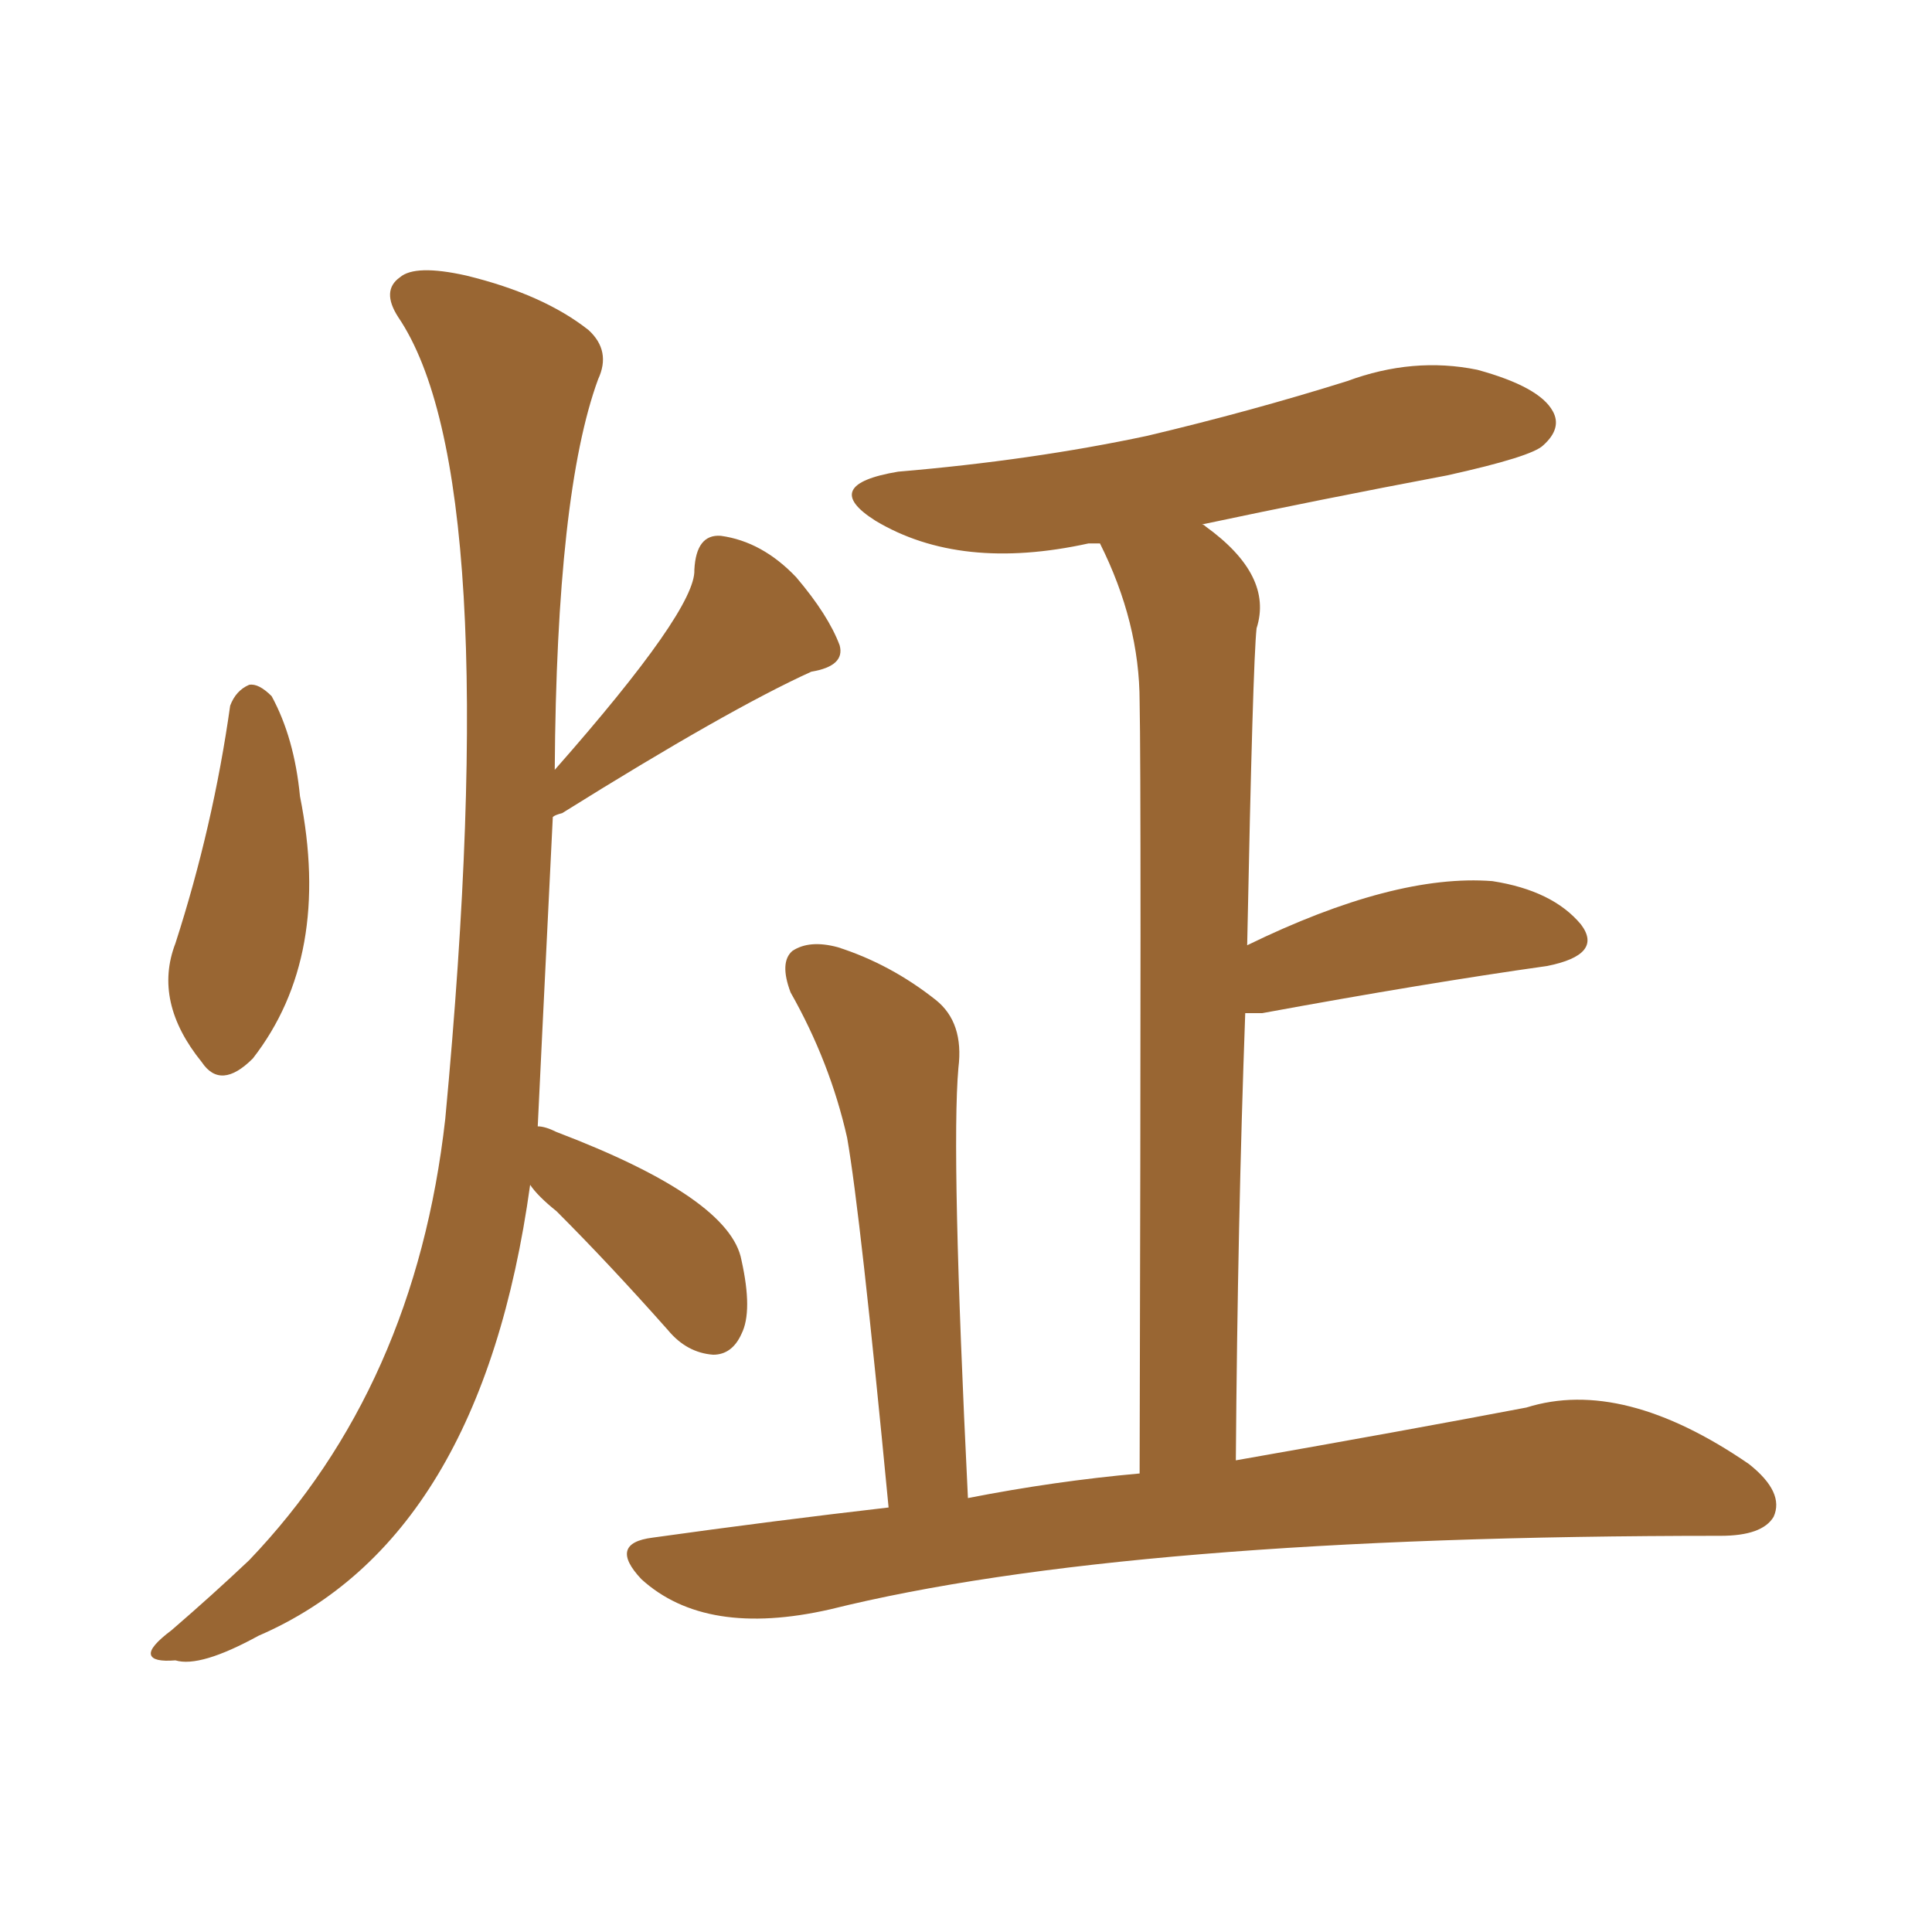 <svg xmlns="http://www.w3.org/2000/svg" xmlns:xlink="http://www.w3.org/1999/xlink" width="150" height="150"><path fill="#996633" padding="10" d="M68.99 117.04L68.99 117.04Q66.80 94.19 65.77 88.33L65.77 88.33Q64.45 82.47 61.38 77.05L61.38 77.05Q60.50 74.71 61.52 73.83L61.52 73.83Q62.84 72.95 65.04 73.54L65.04 73.54Q69.14 74.85 72.66 77.64L72.66 77.64Q74.85 79.39 74.41 82.91L74.41 82.91Q73.83 89.50 75.15 116.31L75.15 116.31Q81.88 114.99 88.48 114.40L88.48 114.40Q88.62 60.79 88.48 54.49L88.48 54.49Q88.48 48.34 85.40 42.19L85.40 42.19Q84.67 42.19 84.52 42.19L84.52 42.19Q74.56 44.38 67.97 40.43L67.97 40.43Q63.57 37.65 69.73 36.62L69.73 36.62Q80.13 35.74 89.06 33.84L89.06 33.84Q97.12 31.93 104.59 29.59L104.59 29.59Q109.72 27.69 114.70 28.71L114.70 28.71Q119.53 30.03 120.56 31.93L120.56 31.93Q121.29 33.25 119.82 34.57L119.82 34.57Q118.95 35.45 112.35 36.91L112.35 36.91Q102.25 38.82 93.31 40.72L93.31 40.72Q93.46 40.72 93.60 40.87L93.60 40.87Q98.88 44.68 97.56 48.78L97.56 48.78Q97.27 51.42 96.83 73.39L96.83 73.39Q108.25 67.82 115.87 68.41L115.87 68.41Q120.56 69.14 122.75 71.78L122.75 71.78Q124.51 74.12 120.12 75L120.12 75Q110.74 76.32 98.00 78.66L98.00 78.66Q97.27 78.66 96.68 78.66L96.68 78.66Q96.09 94.78 95.95 113.38L95.95 113.38Q109.28 111.04 118.51 109.28L118.51 109.28Q125.98 106.93 135.79 113.67L135.79 113.67Q138.57 115.87 137.70 117.77L137.70 117.77Q136.82 119.24 133.59 119.24L133.59 119.24Q87.45 119.24 64.45 124.95L64.45 124.95Q54.79 127.15 49.80 122.61L49.80 122.61Q47.17 119.82 50.68 119.38L50.68 119.38Q60.06 118.07 68.99 117.04ZM17.87 54.79L17.87 54.79Q18.31 53.61 19.34 53.17L19.34 53.17Q20.07 53.03 21.09 54.05L21.09 54.05Q22.85 57.28 23.29 61.82L23.29 61.82Q25.78 74.27 19.63 82.18L19.63 82.18Q17.14 84.67 15.67 82.47L15.67 82.47Q11.87 77.78 13.62 73.24L13.62 73.24Q16.55 64.16 17.87 54.79ZM41.16 91.99L41.16 91.99L41.16 91.99Q37.35 119.53 20.07 127.00L20.07 127.00Q15.53 129.49 13.62 128.91L13.62 128.91Q11.87 129.05 11.72 128.47L11.72 128.47Q11.57 127.88 13.33 126.56L13.33 126.56Q16.55 123.78 19.34 121.14L19.34 121.14Q32.23 107.67 34.57 86.87L34.57 86.87Q39.26 36.91 30.91 24.61L30.91 24.61Q29.59 22.56 31.05 21.53L31.05 21.53Q32.23 20.51 36.18 21.39L36.18 21.39Q42.19 22.85 45.70 25.63L45.70 25.63Q47.46 27.25 46.44 29.44L46.44 29.44Q43.21 38.23 43.07 59.77L43.07 59.77Q54.05 47.31 53.91 44.24L53.91 44.24Q54.05 41.46 55.96 41.60L55.96 41.60Q59.18 42.04 61.82 44.82L61.82 44.82Q64.31 47.75 65.19 50.10L65.19 50.10Q65.63 51.71 62.99 52.15L62.99 52.15Q56.54 55.08 43.65 63.13L43.65 63.13Q43.07 63.28 42.92 63.43L42.92 63.43Q41.89 84.38 41.75 87.45L41.75 87.45Q42.33 87.45 43.21 87.89L43.21 87.89Q56.69 93.02 57.57 97.85L57.57 97.85Q58.45 101.81 57.57 103.56L57.57 103.56Q56.84 105.18 55.37 105.18L55.37 105.18Q53.32 105.03 51.86 103.27L51.86 103.27Q47.31 98.14 43.21 94.04L43.21 94.04Q41.75 92.87 41.16 91.99Z"/></svg>